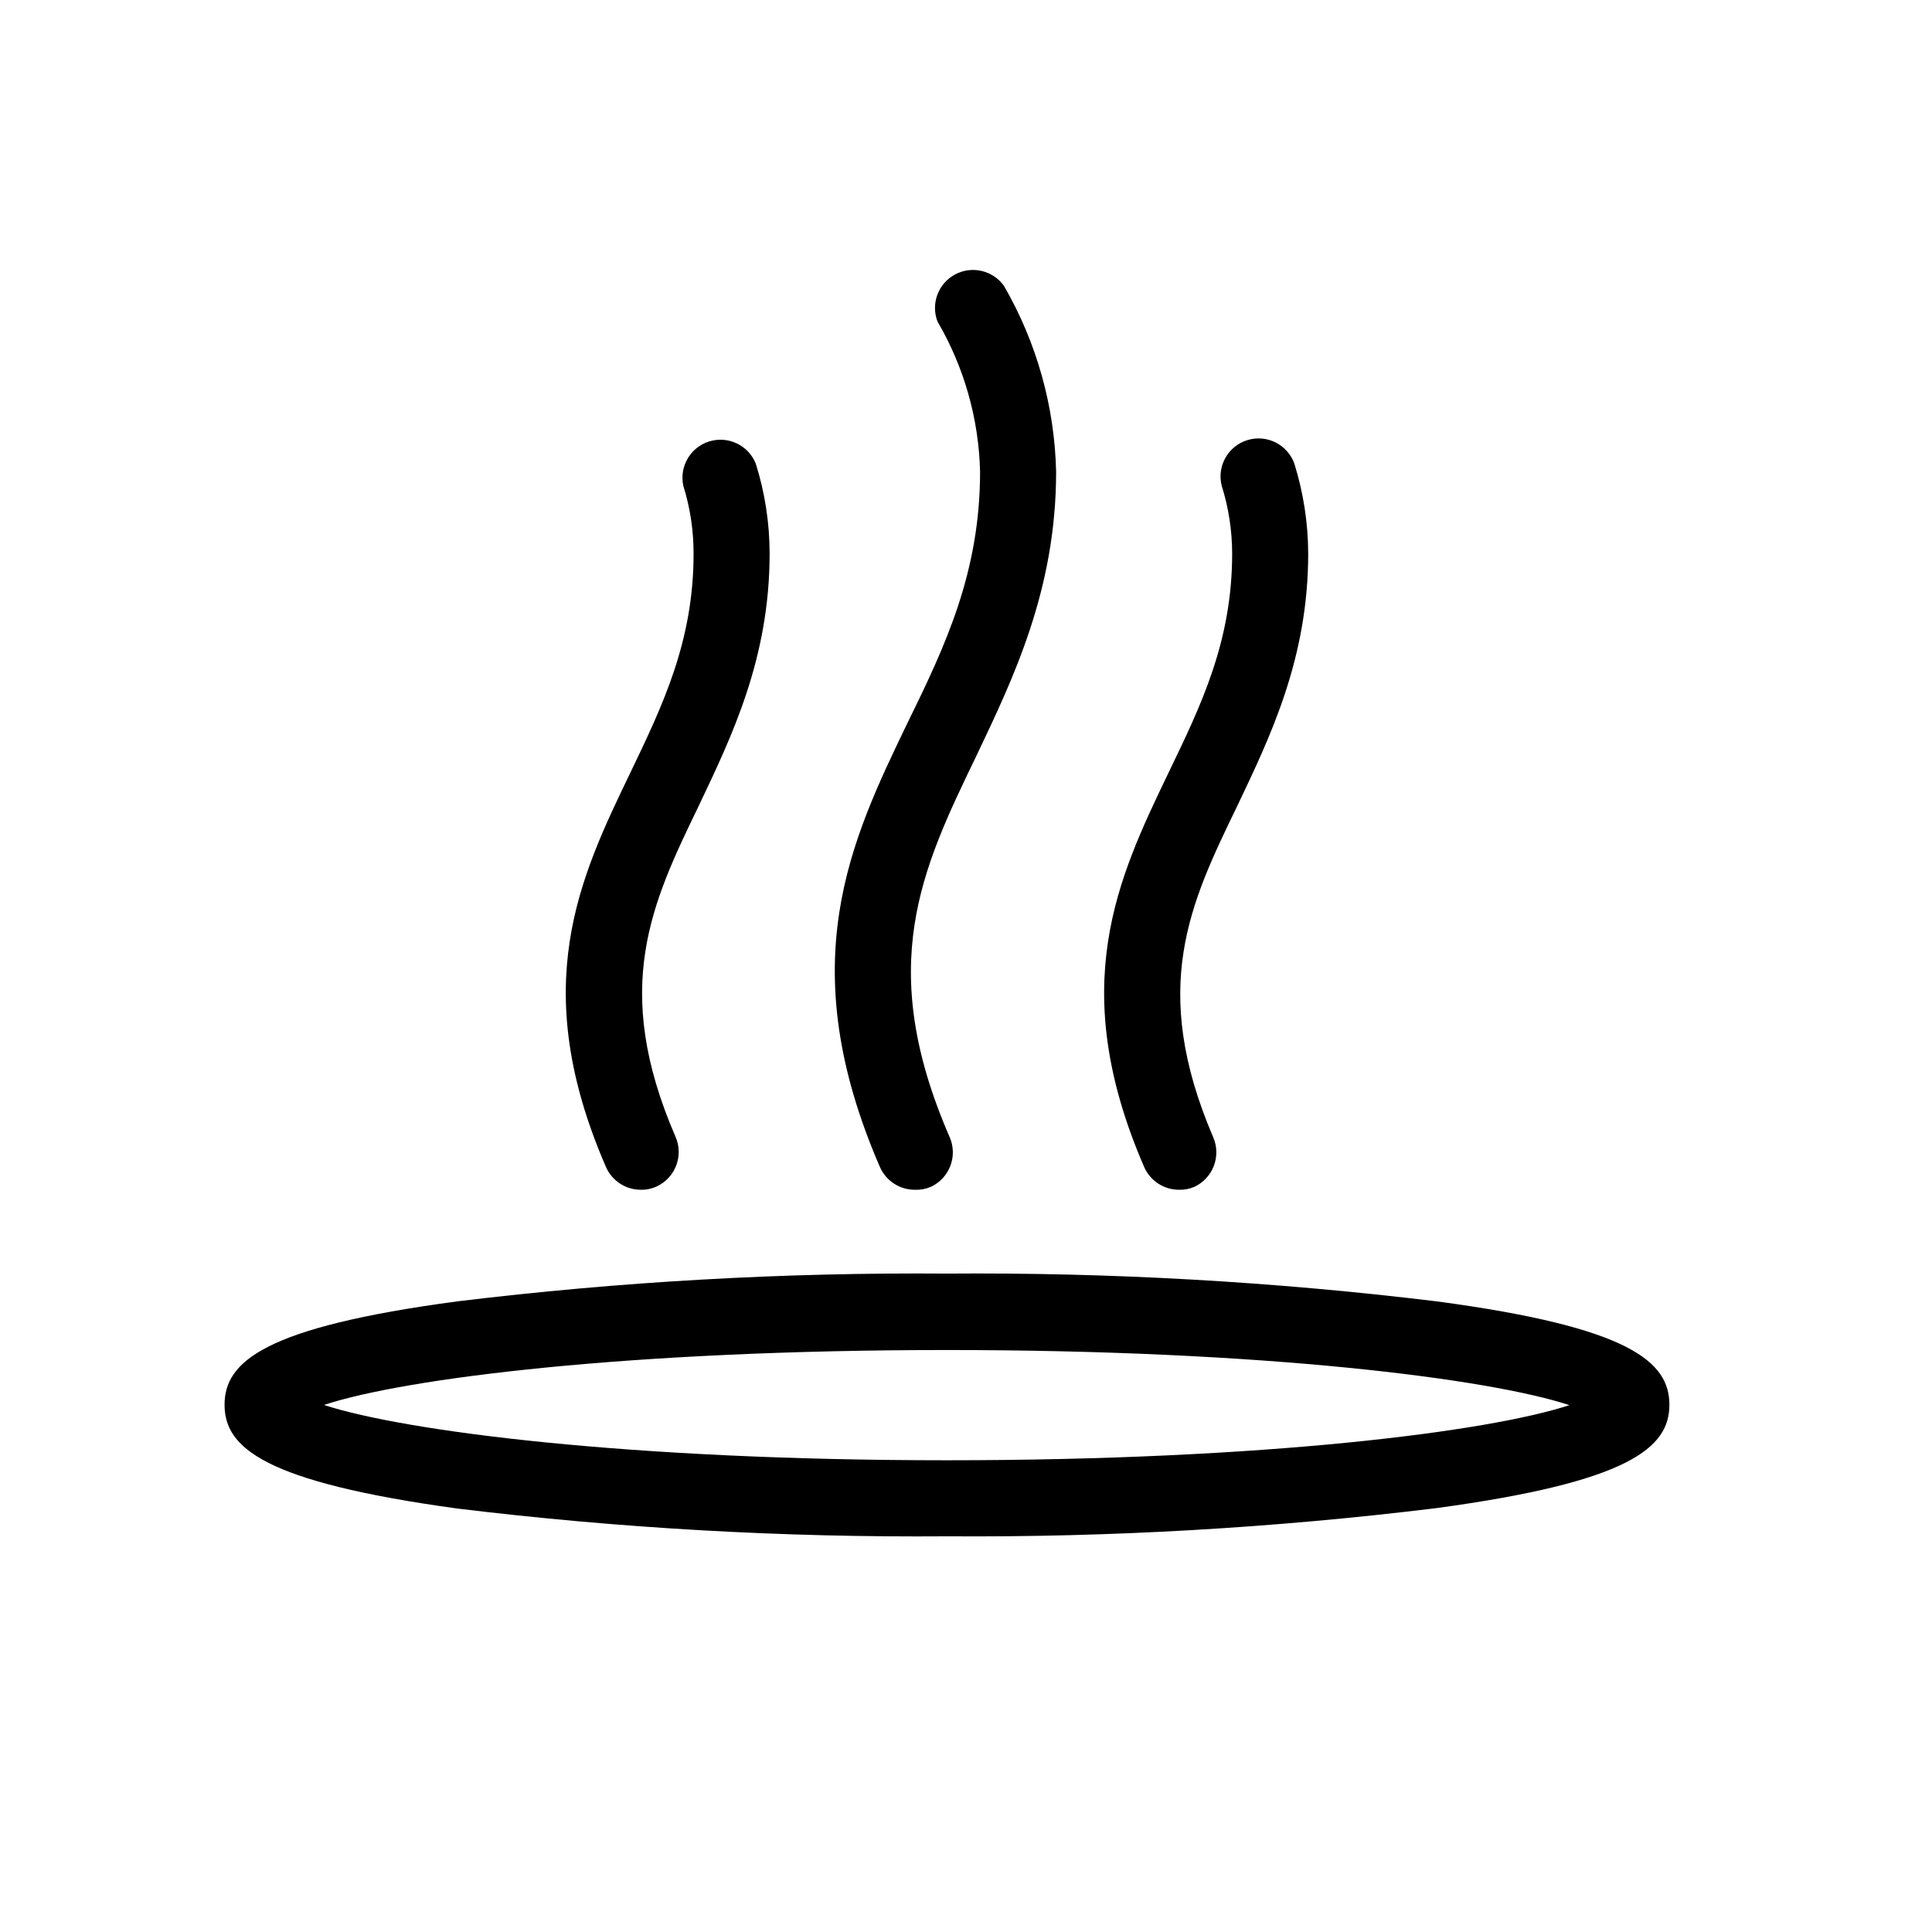 <?xml version="1.0" encoding="UTF-8"?>
<!-- Uploaded to: ICON Repo, www.svgrepo.com, Generator: ICON Repo Mixer Tools -->
<svg fill="#000000" width="800px" height="800px" version="1.1" viewBox="144 144 512 512" xmlns="http://www.w3.org/2000/svg">
 <g>
  <path d="m386.45 459.3c-4.019 0.016-7.66-2.363-9.27-6.047-23.375-53.906-7.809-86.301 7.305-117.64 10.078-20.555 19.246-39.953 19.246-66.652-0.34-13.992-4.223-27.668-11.285-39.75-1.809-4.742 0.188-10.09 4.664-12.48 4.477-2.391 10.035-1.082 12.969 3.059 8.664 14.988 13.41 31.918 13.805 49.223 0 31.285-11.336 54.715-21.262 75.57-14.359 29.727-26.703 55.418-6.953 100.76 2.203 5.039-0.035 10.914-5.035 13.203-1.32 0.562-2.75 0.82-4.184 0.754z"/>
  <path d="m456.48 459.3c-4.019 0.016-7.664-2.363-9.27-6.047-20.758-47.91-6.902-76.629 6.445-104.44 8.668-17.938 16.879-34.863 16.879-58.09-0.004-6.102-0.938-12.168-2.769-17.988-1.32-5.207 1.68-10.531 6.816-12.105 5.137-1.574 10.605 1.16 12.43 6.211 2.41 7.734 3.652 15.781 3.676 23.883 0 27.809-10.078 48.516-18.793 66.855-12.543 25.844-23.324 48.215-6.398 87.762 2.203 5.039-0.035 10.914-5.035 13.203-1.258 0.535-2.617 0.793-3.981 0.754z"/>
  <path d="m313.8 459.3c-4-0.008-7.621-2.379-9.219-6.047-20.809-47.914-6.953-76.629 6.449-104.44 8.613-17.938 16.777-34.863 16.777-58.09l-0.004 0.004c0.016-6.098-0.902-12.164-2.719-17.988-1.105-5.113 1.887-10.227 6.891-11.762s10.348 1.016 12.305 5.867c2.438 7.727 3.676 15.781 3.676 23.883 0 27.809-10.078 48.516-18.793 66.855-12.496 25.844-23.227 48.215-6.144 87.664 2.203 5.035-0.039 10.91-5.039 13.199-1.309 0.598-2.738 0.891-4.18 0.855z"/>
  <path d="m394.96 551.14c-43.355 0.332-86.691-2.125-129.73-7.356-51.34-7.055-61.719-16.121-61.719-27.508 0-11.387 10.379-20.555 61.719-27.406 43.039-5.231 86.375-7.688 129.73-7.356 43.355-0.332 86.688 2.125 129.73 7.356 51.34 6.852 61.715 16.02 61.715 27.406 0 11.387-10.531 20.453-61.867 27.406-42.988 5.258-86.27 7.75-129.58 7.457zm-164.95-34.762c21.309 6.902 80.508 14.609 164.95 14.609s143.64-7.609 164.95-14.609c-21.312-7.004-80.609-14.609-164.95-14.609-84.34 0-143.64 7.504-164.95 14.508z"/>
 </g>
</svg>
